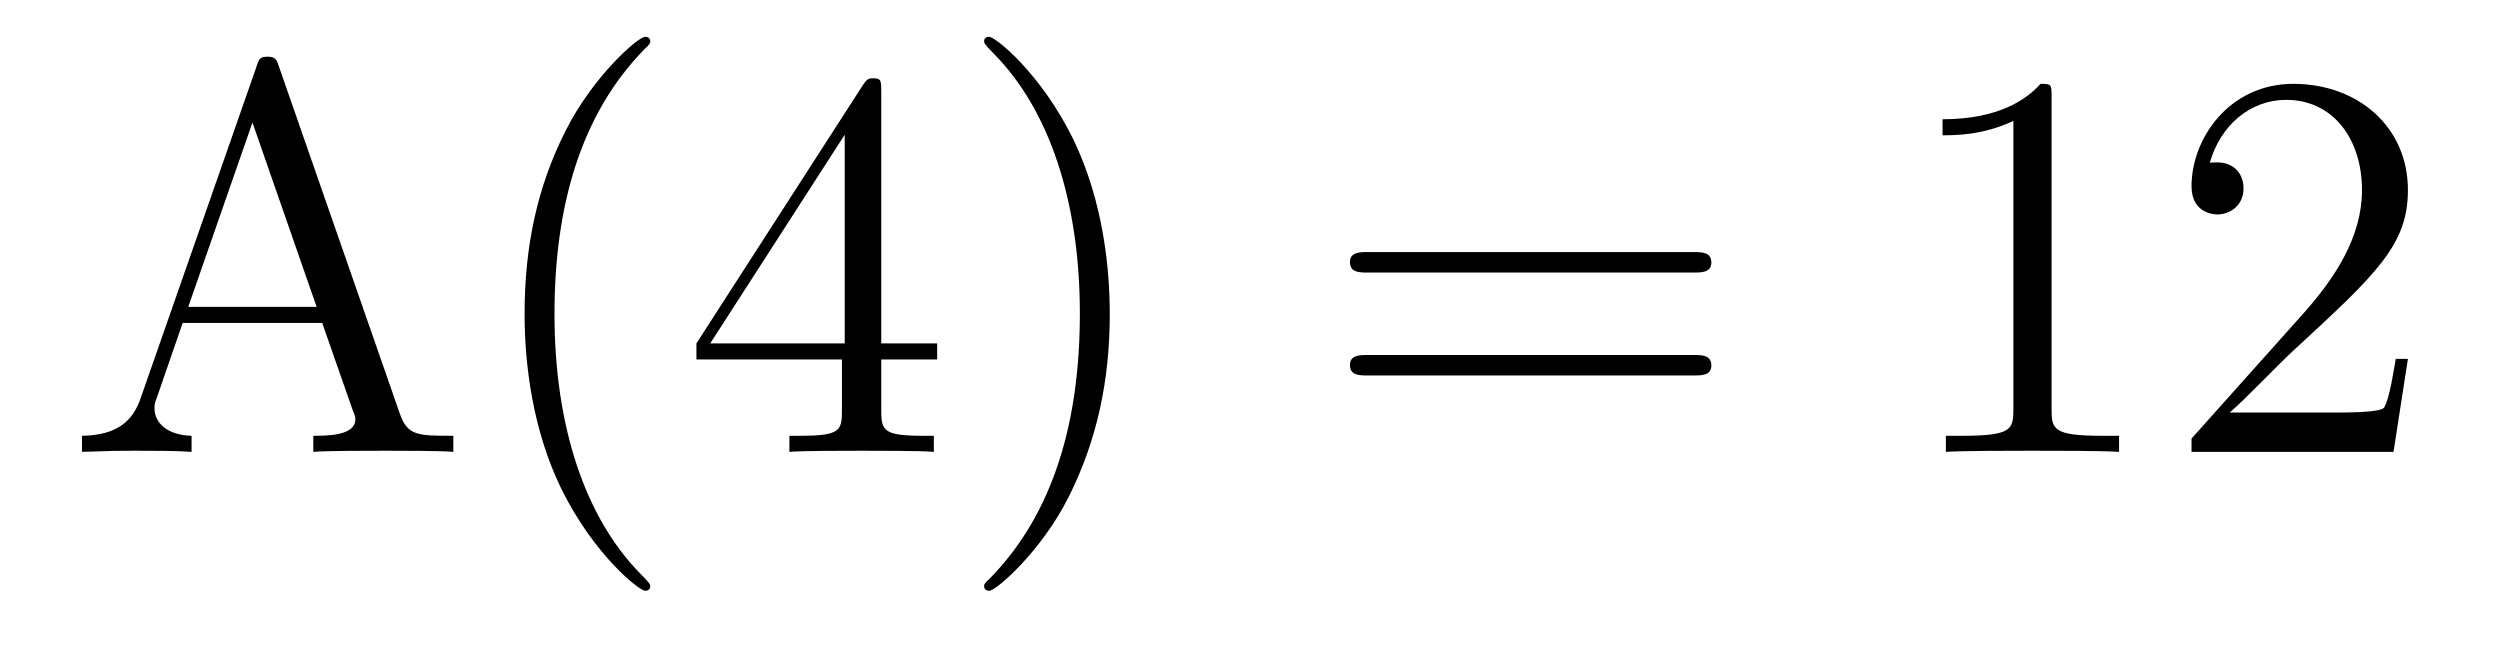 <?xml version='1.0' encoding='UTF-8'?>
<!-- This file was generated by dvisvgm 2.8.1 -->
<svg version='1.1' xmlns='http://www.w3.org/2000/svg' xmlns:xlink='http://www.w3.org/1999/xlink' width='54pt' height='14pt' viewBox='0 -14 54 14'>
<g id='page1'>
<g transform='matrix(1 0 0 -1 -127 650)'>
<path d='M133.026 662.56C132.978 662.703 132.954 662.775 132.787 662.775C132.62 662.775 132.596 662.739 132.536 662.548L130.038 655.4C129.87 654.909 129.536 654.599 128.771 654.587V654.24C129.5 654.264 129.524 654.264 129.918 654.264C130.253 654.264 130.827 654.264 131.138 654.24V654.587C130.635 654.599 130.337 654.85 130.337 655.184C130.337 655.256 130.337 655.28 130.396 655.435L130.946 657.025H133.959L134.616 655.148C134.676 655.005 134.676 654.981 134.676 654.945C134.676 654.587 134.066 654.587 133.767 654.587V654.24C134.042 654.264 134.987 654.264 135.322 654.264C135.656 654.264 136.517 654.264 136.792 654.24V654.587C136.015 654.587 135.8 654.587 135.632 655.077L133.026 662.56ZM132.453 661.353L133.839 657.372H131.066L132.453 661.353ZM141.045 651.335C141.045 651.371 141.045 651.395 140.842 651.598C139.647 652.806 138.977 654.778 138.977 657.217C138.977 659.536 139.539 661.532 140.926 662.943C141.045 663.05 141.045 663.074 141.045 663.11C141.045 663.182 140.985 663.206 140.937 663.206C140.782 663.206 139.802 662.345 139.216 661.173C138.606 659.966 138.331 658.687 138.331 657.217C138.331 656.152 138.499 654.73 139.12 653.451C139.826 652.017 140.806 651.239 140.937 651.239C140.985 651.239 141.045 651.263 141.045 651.335ZM146.035 662.022C146.035 662.249 146.035 662.309 145.868 662.309C145.772 662.309 145.736 662.309 145.641 662.166L142.043 656.583V656.236H145.186V655.148C145.186 654.706 145.163 654.587 144.29 654.587H144.051V654.24C144.326 654.264 145.27 654.264 145.605 654.264S146.896 654.264 147.171 654.24V654.587H146.932C146.071 654.587 146.035 654.706 146.035 655.148V656.236H147.243V656.583H146.035V662.022ZM145.246 661.09V656.583H142.341L145.246 661.09ZM150.971 657.217C150.971 658.125 150.851 659.607 150.182 660.994C149.477 662.428 148.496 663.206 148.365 663.206C148.317 663.206 148.257 663.182 148.257 663.11C148.257 663.074 148.257 663.05 148.46 662.847C149.656 661.64 150.325 659.667 150.325 657.228C150.325 654.909 149.763 652.913 148.377 651.502C148.257 651.395 148.257 651.371 148.257 651.335C148.257 651.263 148.317 651.239 148.365 651.239C148.52 651.239 149.5 652.1 150.086 653.272C150.696 654.491 150.971 655.782 150.971 657.217Z'/>
<path d='M163.583 658.113C163.75 658.113 163.965 658.113 163.965 658.328C163.965 658.555 163.762 658.555 163.583 658.555H156.542C156.375 658.555 156.159 658.555 156.159 658.34C156.159 658.113 156.363 658.113 156.542 658.113H163.583ZM163.583 655.89C163.75 655.89 163.965 655.89 163.965 656.105C163.965 656.332 163.762 656.332 163.583 656.332H156.542C156.375 656.332 156.159 656.332 156.159 656.117C156.159 655.89 156.363 655.89 156.542 655.89H163.583Z'/>
<path d='M171.314 661.902C171.314 662.178 171.314 662.189 171.075 662.189C170.788 661.867 170.19 661.424 168.959 661.424V661.078C169.234 661.078 169.831 661.078 170.489 661.388V655.16C170.489 654.73 170.453 654.587 169.401 654.587H169.031V654.24C169.353 654.264 170.513 654.264 170.907 654.264C171.302 654.264 172.449 654.264 172.772 654.24V654.587H172.402C171.35 654.587 171.314 654.73 171.314 655.16V661.902ZM179.011 656.248H178.748C178.712 656.045 178.616 655.387 178.497 655.196C178.413 655.089 177.732 655.089 177.373 655.089H175.162C175.484 655.364 176.214 656.129 176.524 656.416C178.341 658.089 179.011 658.711 179.011 659.894C179.011 661.269 177.923 662.189 176.536 662.189S174.337 661.006 174.337 659.978C174.337 659.368 174.863 659.368 174.899 659.368C175.15 659.368 175.46 659.547 175.46 659.93C175.46 660.265 175.233 660.492 174.899 660.492C174.791 660.492 174.767 660.492 174.731 660.48C174.959 661.293 175.604 661.843 176.381 661.843C177.397 661.843 178.019 660.994 178.019 659.894C178.019 658.878 177.433 657.993 176.752 657.228L174.337 654.527V654.24H178.7L179.011 656.248Z'/>
</g>
</g>
</svg>